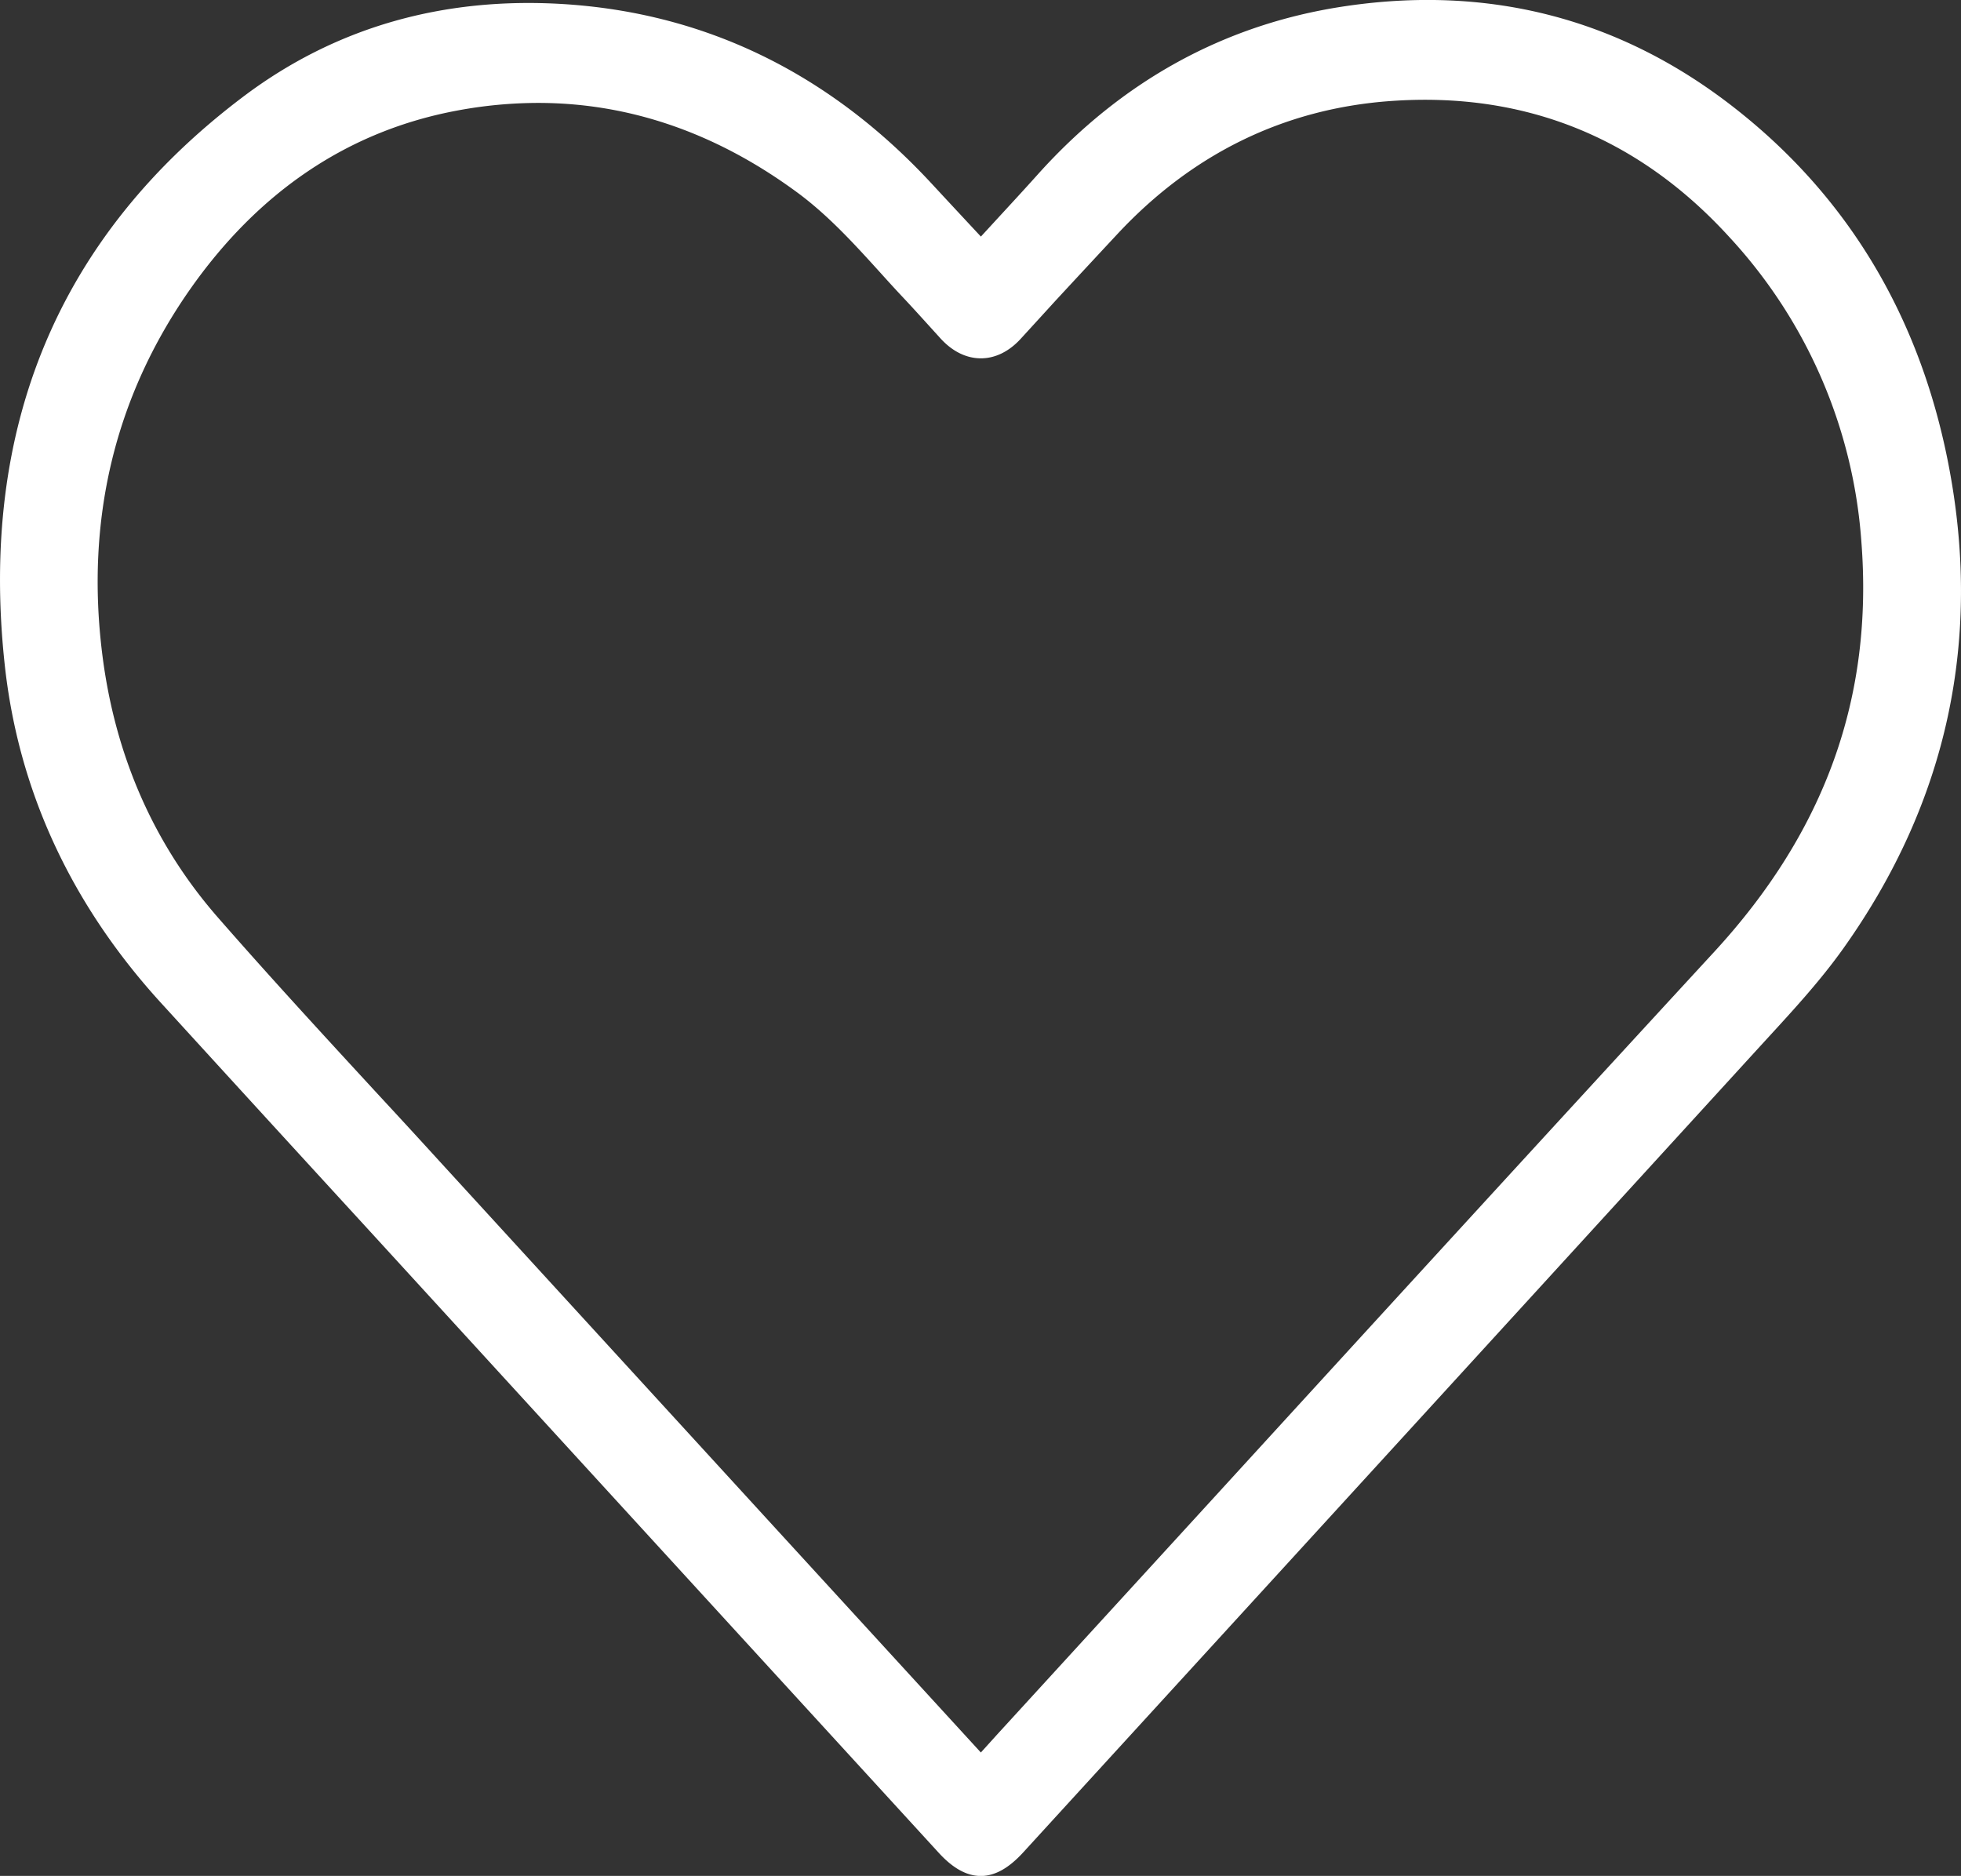 <svg id="Layer_1" data-name="Layer 1" xmlns="http://www.w3.org/2000/svg" viewBox="0 0 546.4 522.76"><rect x="0" y="0" width="546.4" height="522.76" fill="#333333" stroke="none"/><defs><style>.cls-1{fill:#fff;}</style></defs><path class="cls-1" d="M589.54,187.17c-8.1-40.85-28.12-74-59.5-98.52-31.93-25-68.73-34.43-109.37-28.16-32.9,5.08-61.36,20.77-84.61,46.63-3.8,4.24-7.66,8.42-11.54,12.63l-4.41,4.8q-6.89-7.39-13.75-14.79c-28.43-30.7-62.92-47.51-102.52-50-33.74-2.1-63.72,6.56-89.16,25.72-51.45,38.74-73.83,92.13-66.53,158.69C52,279.06,66.62,310.67,91.7,338.15q28.85,31.62,57.79,63.18L213.23,471q47.52,51.94,95.06,103.87c4,4.4,7.89,6.54,11.79,6.54h0c3.91,0,7.77-2.15,11.82-6.57l8.9-9.74Q438.75,458,536.62,350.85l2.94-3.21c7.18-7.83,14.6-15.92,20.85-24.71C589.5,282.06,599.3,236.38,589.54,187.17ZM524.39,323.93c-47.48,51.55-95.56,104.13-142.07,155q-28.79,31.47-57.58,62.94L320.1,547,262.5,484.1q-46.56-50.87-93.11-101.73Q161,373.16,152.51,364c-14.92-16.19-30.35-32.93-45.07-49.79-17.83-20.43-28.66-45.15-32.17-73.49-4.62-37.31,3.51-71.28,24.16-101,19.31-27.75,44.5-44.68,74.86-50.31a123.38,123.38,0,0,1,22.44-2.11c25.49,0,49.72,8.38,72.27,25,8.73,6.44,16.13,14.63,23.3,22.54,2.13,2.36,4.26,4.71,6.43,7,2.4,2.56,4.75,5.16,7.11,7.76l3,3.31c3.31,3.64,7.2,5.56,11.25,5.57h0c4,0,7.85-1.88,11.11-5.44s6.31-6.9,9.45-10.35Q349.29,133.35,358,124c21-22.6,46.73-35.13,76.36-37.23,37.28-2.65,69,10.14,94.37,38a139.45,139.45,0,0,1,36.7,84.65C568.83,252.76,555.42,290.24,524.39,323.93Z" transform="translate(-46.8 -58.62)"/></svg>